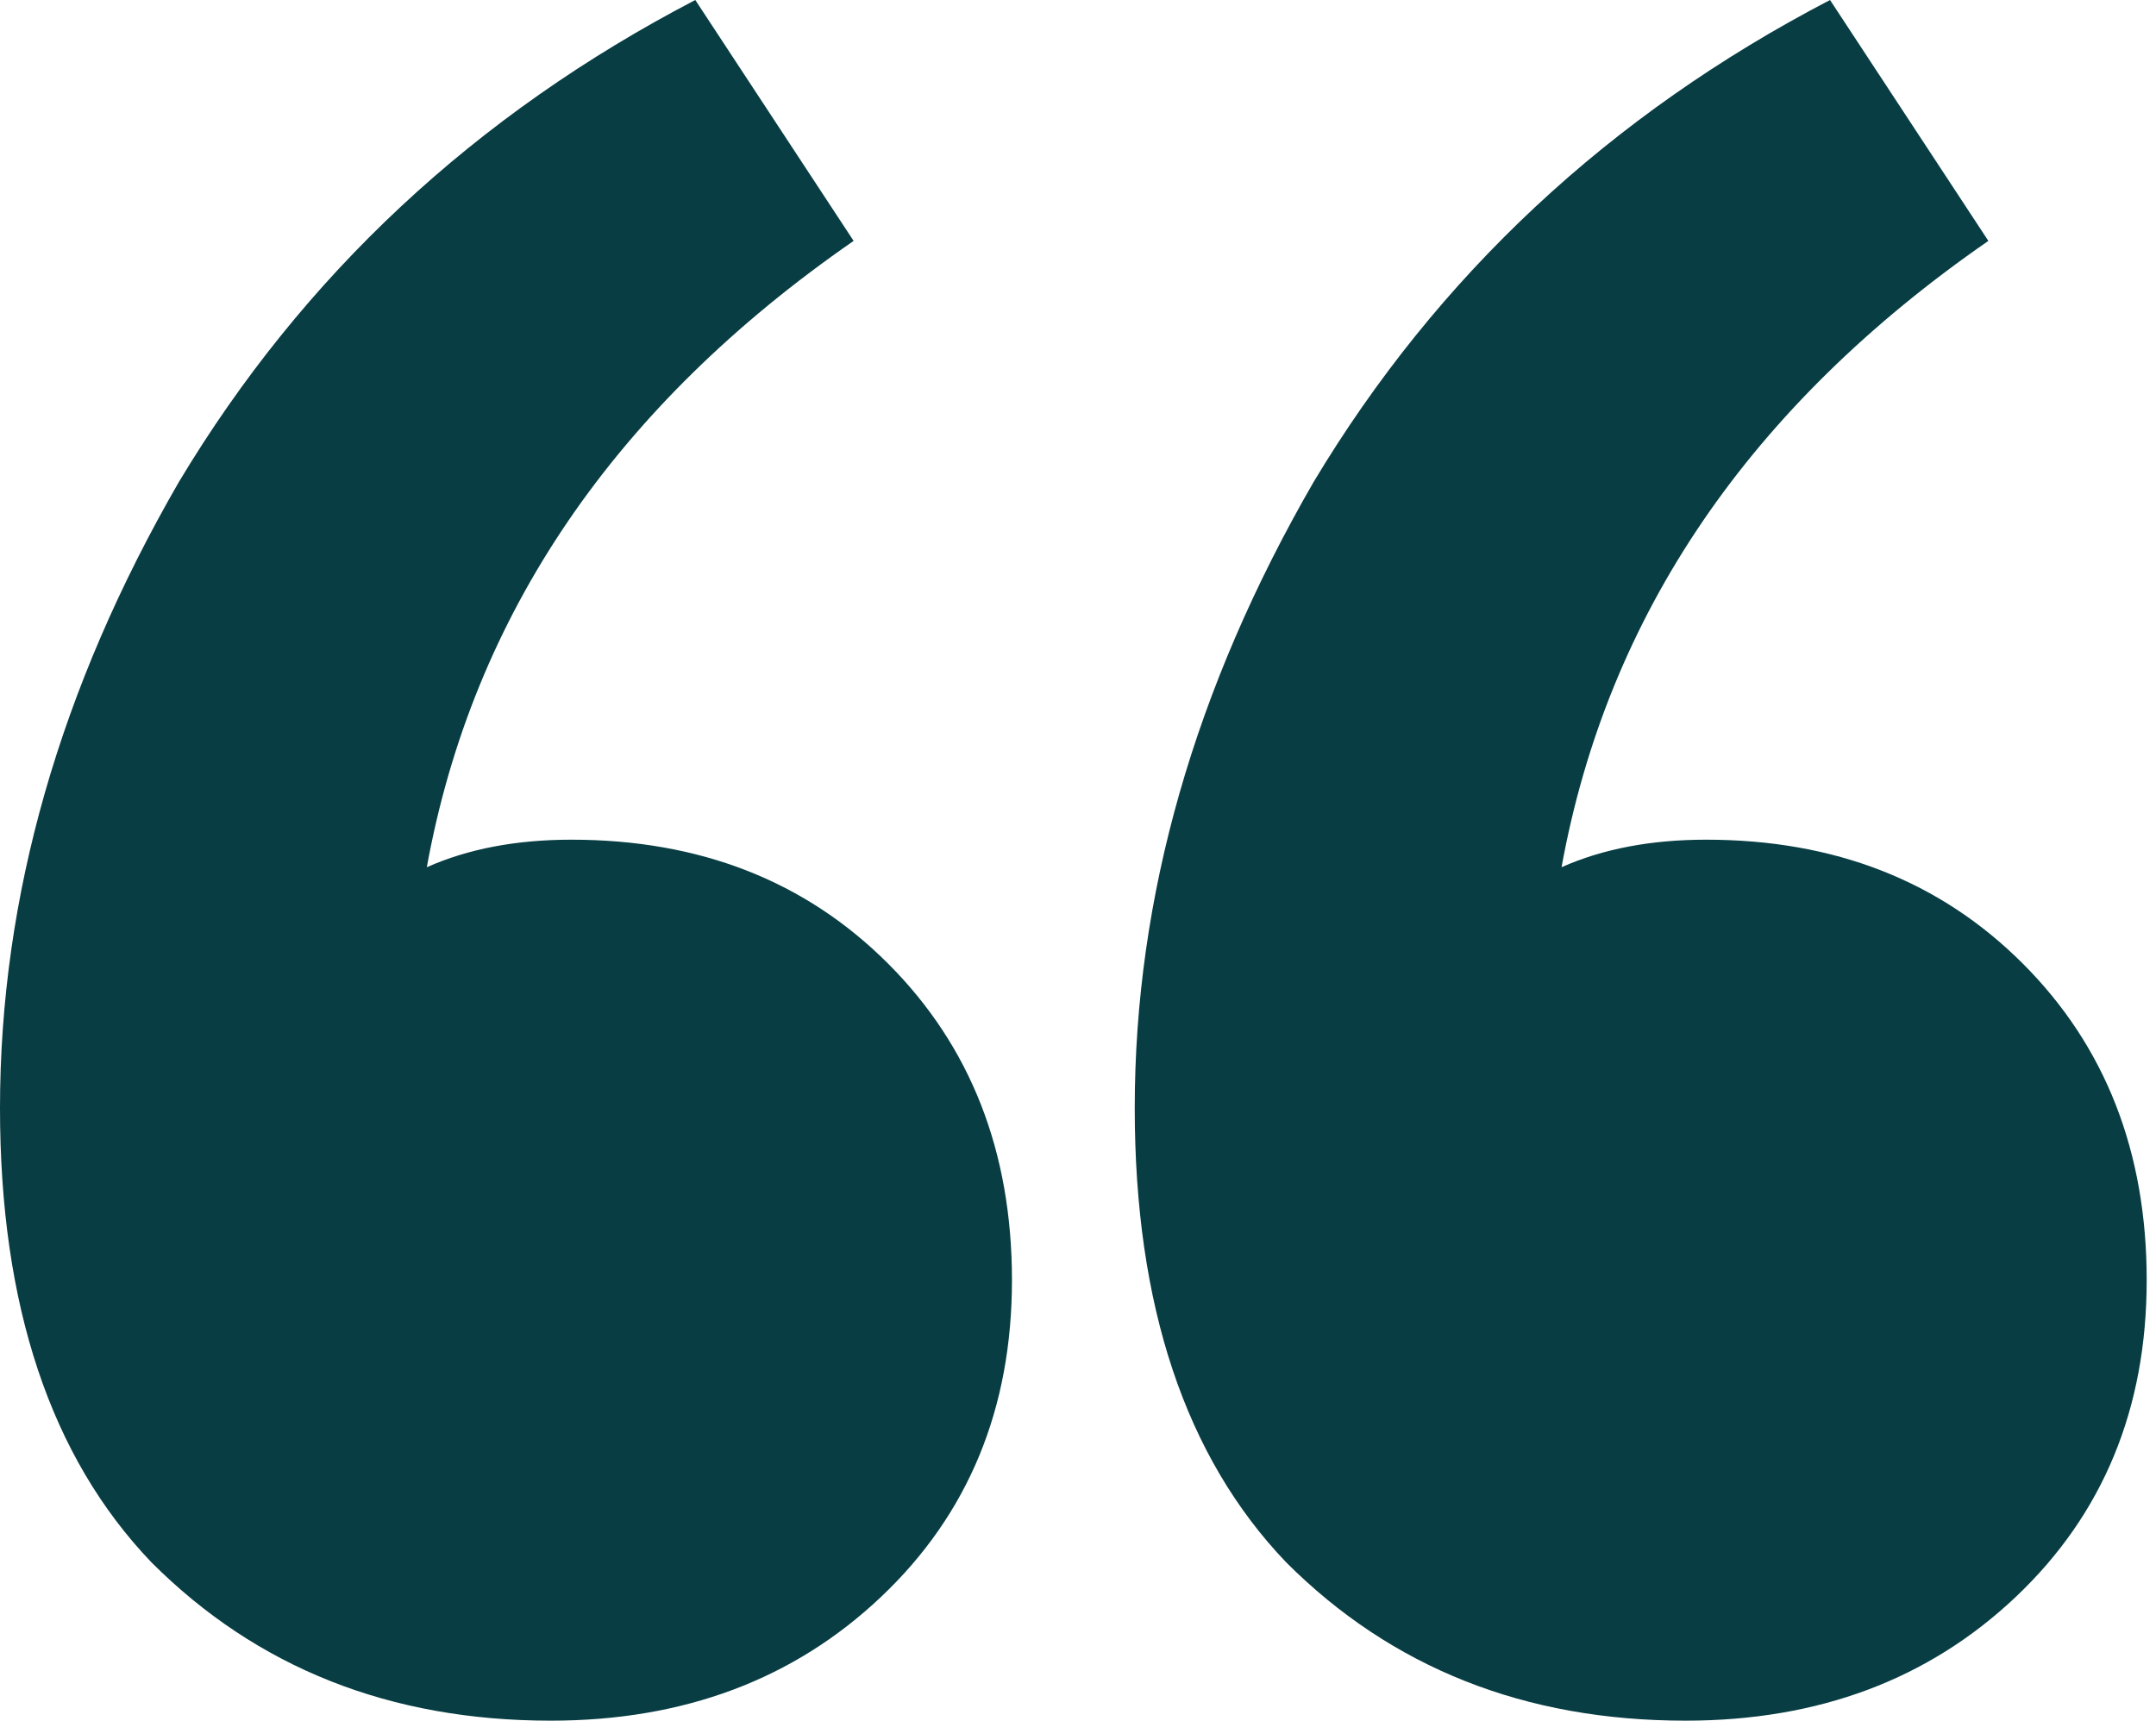 <svg xmlns="http://www.w3.org/2000/svg" width="114" height="91" viewBox="0 0 114 91" fill="none"><path d="M29.12 91C20.627 91 13.589 88.209 8.008 82.628C2.669 77.047 0 69.039 0 58.604C0 47.441 3.155 36.4 9.464 25.48C16.016 14.56 25.116 6.067 36.764 0L45.136 12.74C32.517 21.476 24.995 32.517 22.568 45.864C24.752 44.893 27.3 44.408 30.212 44.408C37.007 44.408 42.588 46.592 46.956 50.96C51.324 55.328 53.508 60.909 53.508 67.704C53.508 74.499 51.203 80.08 46.592 84.448C41.981 88.816 36.157 91 29.12 91Z" fill="#083D43"></path><path d="M89.12 91C80.627 91 73.589 88.209 68.008 82.628C62.669 77.047 60 69.039 60 58.604C60 47.441 63.155 36.4 69.464 25.48C76.016 14.56 85.116 6.067 96.764 0L105.136 12.74C92.517 21.476 84.995 32.517 82.568 45.864C84.752 44.893 87.3 44.408 90.212 44.408C97.007 44.408 102.588 46.592 106.956 50.96C111.324 55.328 113.508 60.909 113.508 67.704C113.508 74.499 111.203 80.08 106.592 84.448C101.981 88.816 96.157 91 89.12 91Z" fill="#083D43"></path></svg>